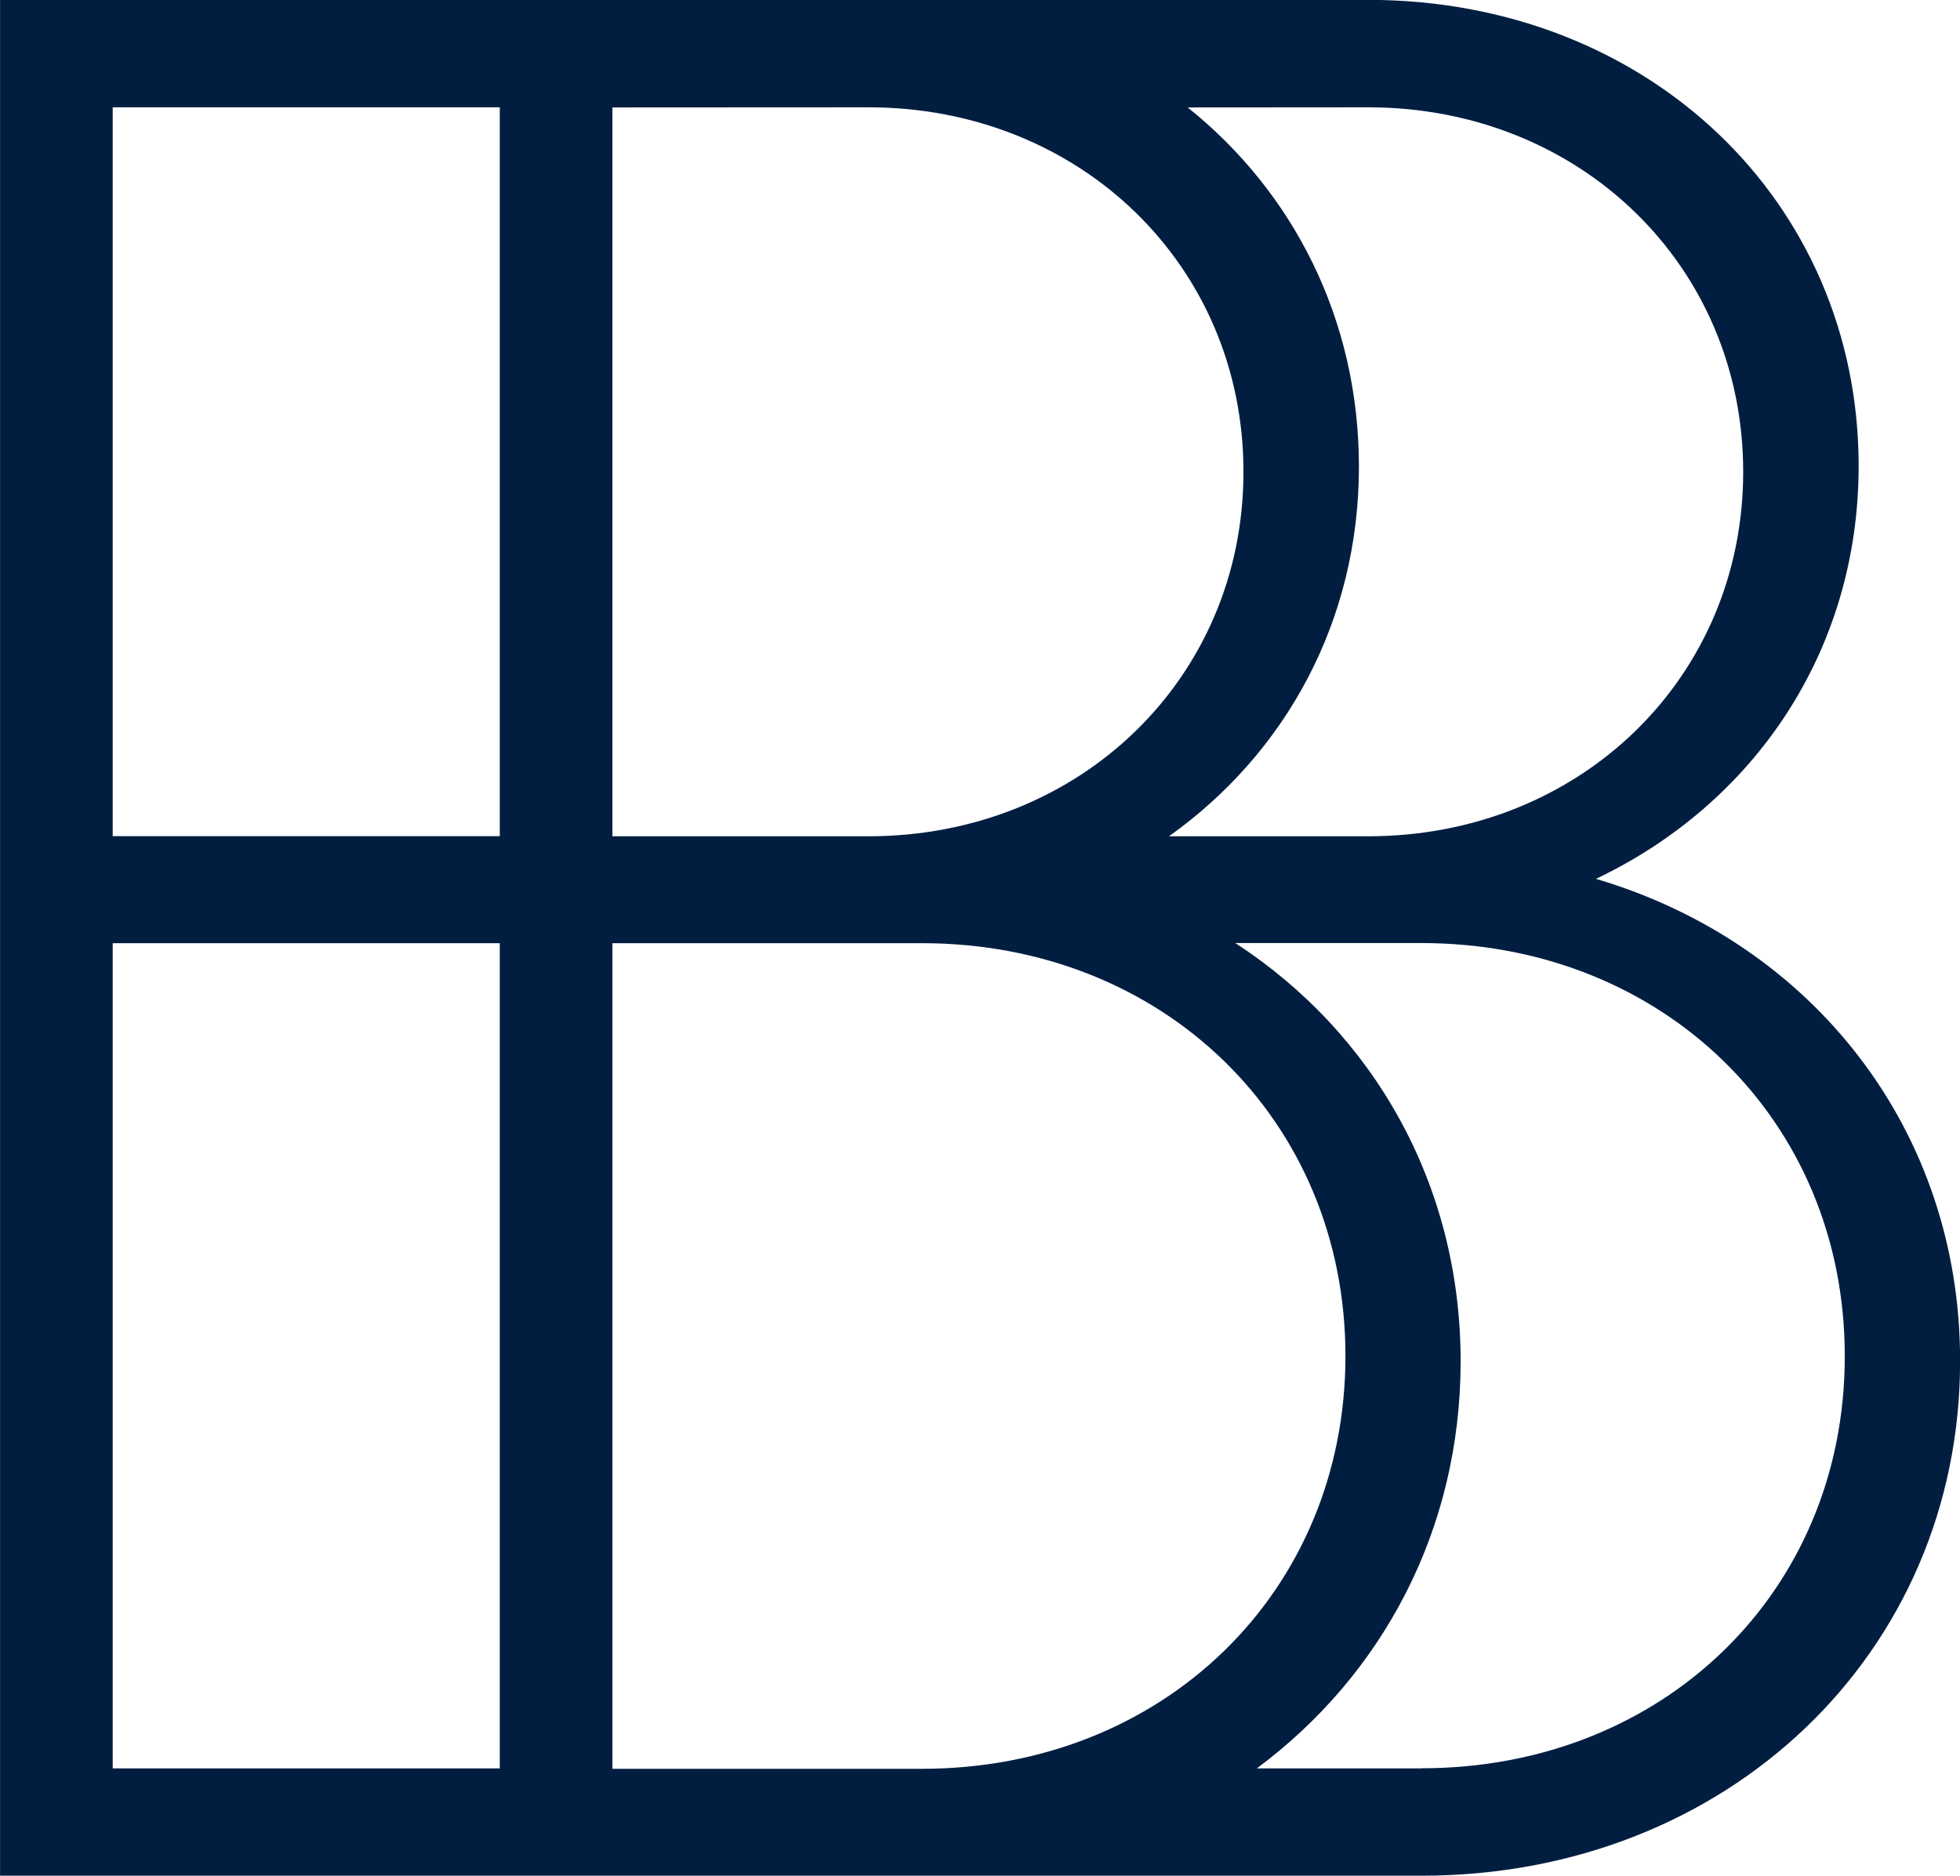 <?xml version="1.0" encoding="UTF-8" standalone="no"?> <!-- Created with Inkscape (http://www.inkscape.org/) --> <svg xmlns:dc="http://purl.org/dc/elements/1.1/" xmlns:cc="http://creativecommons.org/ns#" xmlns:rdf="http://www.w3.org/1999/02/22-rdf-syntax-ns#" xmlns:svg="http://www.w3.org/2000/svg" xmlns="http://www.w3.org/2000/svg" xmlns:sodipodi="http://sodipodi.sourceforge.net/DTD/sodipodi-0.dtd" xmlns:inkscape="http://www.inkscape.org/namespaces/inkscape" width="55.5" height="53.12" viewBox="0 0 14.684 14.055" id="svg3884" inkscape:version="0.92.4 (5da689c313, 2019-01-14)" sodipodi:docname="bb.svg"><defs id="defs3878"></defs><g inkscape:label="Ebene 1" inkscape:groupmode="layer" id="layer1" transform="translate(-49.354,-48.824)"><path style="fill:#011e41;stroke-width:0.265" inkscape:connector-curvature="0" id="path4" d="m 61.311,55.409 c 1.185,-0.564 1.968,-1.707 1.968,-3.093 0,-1.987 -1.585,-3.493 -3.675,-3.493 h -3.744 -2.762 -3.744 v 14.055 h 3.744 3.162 3.744 c 2.289,0 4.035,-1.667 4.035,-3.855 0.003,-1.728 -1.101,-3.133 -2.728,-3.614 z m -1.707,-5.781 c 1.585,0 2.81,1.185 2.81,2.731 0,1.545 -1.225,2.731 -2.81,2.731 h -1.492 c 0.873,-0.622 1.423,-1.611 1.423,-2.77 0,-1.103 -0.492,-2.058 -1.283,-2.691 z m -3.744,0 c 1.585,0 2.81,1.185 2.81,2.731 0,1.545 -1.225,2.731 -2.81,2.731 h -1.918 v -5.461 z m -5.662,0 h 2.9 v 5.461 h -2.9 z m 0,12.446 v -6.183 h 2.9 v 6.183 z m 3.744,0 v -6.183 h 2.32 c 1.807,0 3.172,1.326 3.172,3.093 0,1.767 -1.365,3.093 -3.172,3.093 h -2.32 z m 6.064,0 h -1.236 c 0.937,-0.696 1.527,-1.783 1.527,-3.051 0,-1.323 -0.651,-2.458 -1.688,-3.133 h 1.394 c 1.807,0 3.172,1.326 3.172,3.093 0.003,1.767 -1.363,3.09 -3.17,3.09 z" class="st0"></path></g></svg> 